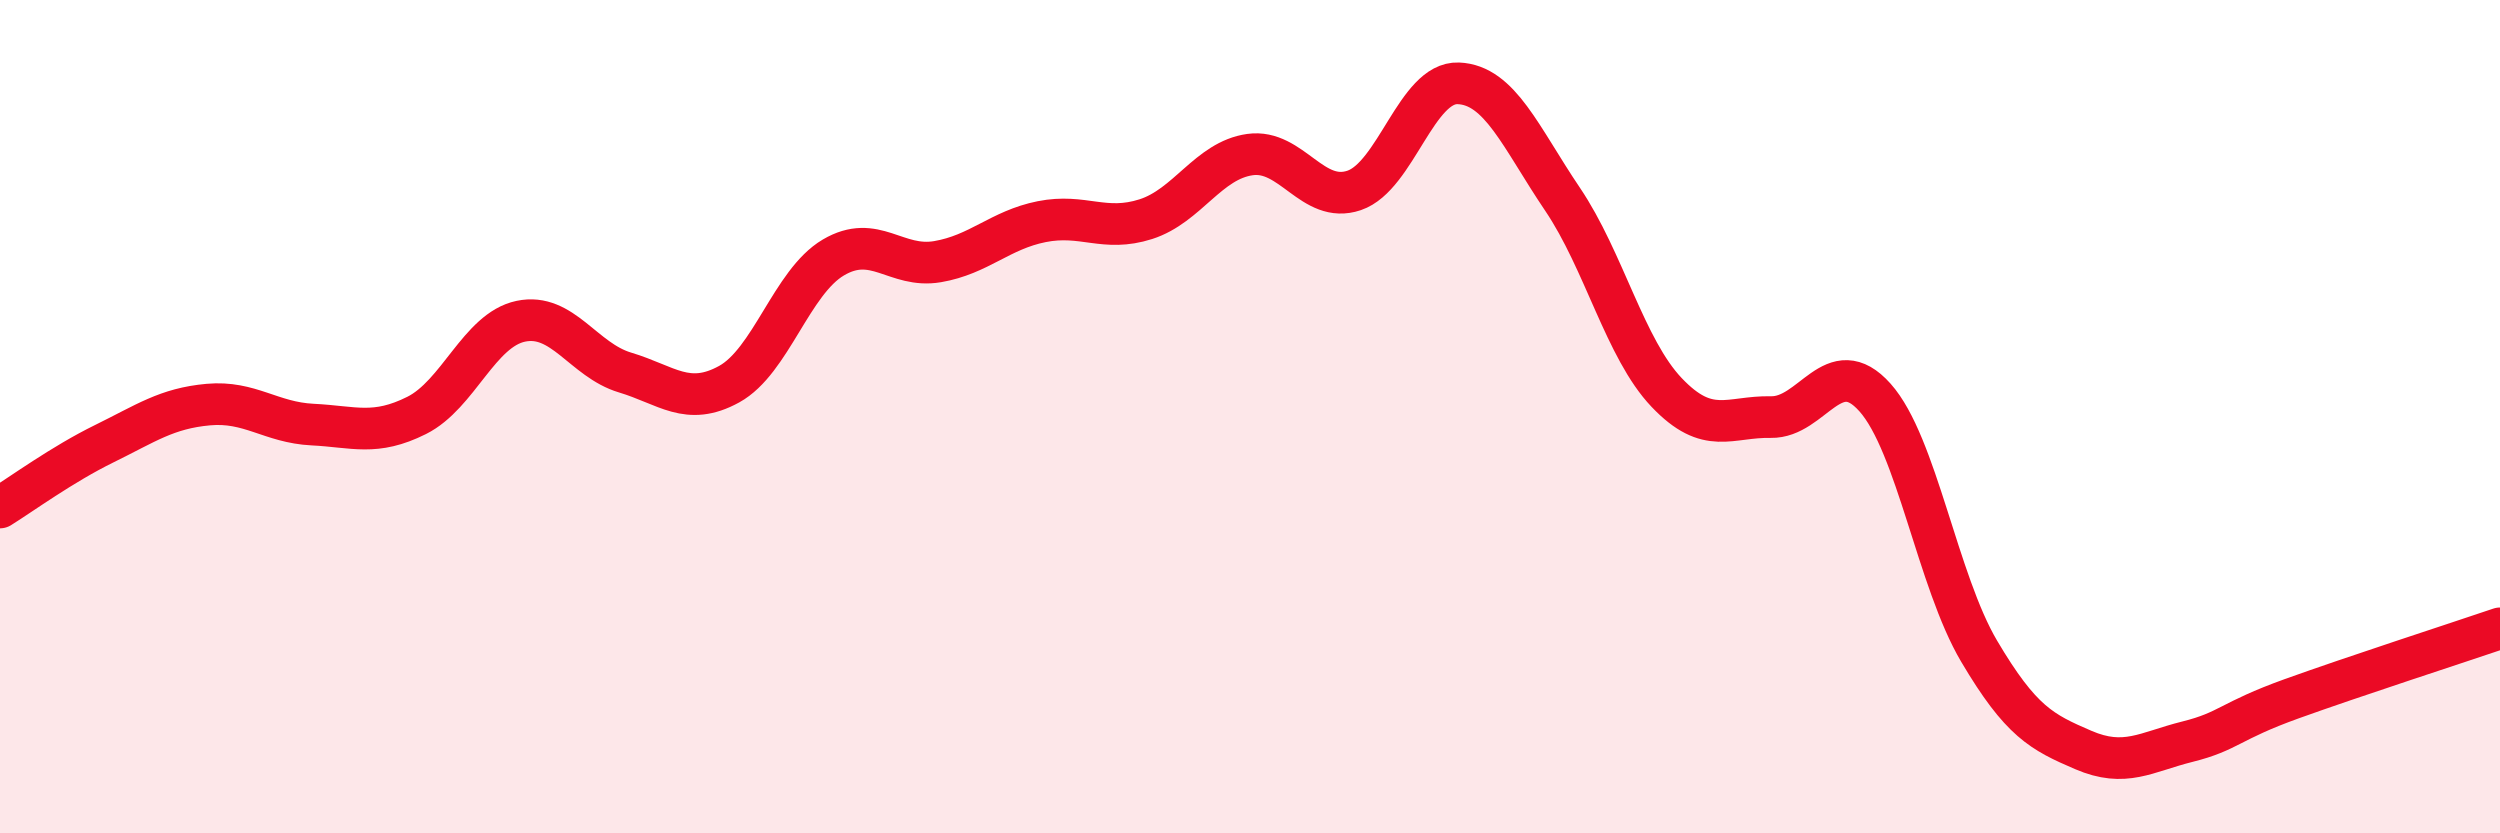 
    <svg width="60" height="20" viewBox="0 0 60 20" xmlns="http://www.w3.org/2000/svg">
      <path
        d="M 0,12.18 C 0.5,11.87 1.5,11.14 2.5,10.65 C 3.5,10.16 4,9.8 5,9.71 C 6,9.62 6.5,10.14 7.5,10.19 C 8.5,10.24 9,10.47 10,9.97 C 11,9.47 11.5,7.92 12.5,7.71 C 13.5,7.5 14,8.64 15,8.94 C 16,9.24 16.5,9.77 17.5,9.22 C 18.5,8.67 19,6.77 20,6.18 C 21,5.59 21.5,6.45 22.5,6.28 C 23.5,6.11 24,5.52 25,5.32 C 26,5.12 26.5,5.58 27.5,5.26 C 28.5,4.94 29,3.85 30,3.71 C 31,3.57 31.5,4.91 32.5,4.57 C 33.5,4.23 34,1.96 35,2 C 36,2.04 36.5,3.3 37.5,4.78 C 38.5,6.26 39,8.37 40,9.42 C 41,10.47 41.5,9.99 42.5,10.01 C 43.5,10.03 44,8.42 45,9.54 C 46,10.66 46.5,13.94 47.5,15.63 C 48.5,17.32 49,17.57 50,18 C 51,18.43 51.5,18.05 52.5,17.8 C 53.5,17.55 53.5,17.31 55,16.77 C 56.5,16.23 59,15.42 60,15.08L60 20L0 20Z"
        fill="#EB0A25"
        opacity="0.1"
        stroke-linecap="round"
        stroke-linejoin="round"
      />
      <path
        d="M 0,12.18 C 0.5,11.87 1.5,11.14 2.5,10.65 C 3.5,10.16 4,9.8 5,9.71 C 6,9.62 6.5,10.14 7.5,10.19 C 8.5,10.24 9,10.47 10,9.97 C 11,9.47 11.5,7.92 12.5,7.71 C 13.5,7.5 14,8.64 15,8.94 C 16,9.24 16.5,9.77 17.5,9.22 C 18.5,8.67 19,6.77 20,6.18 C 21,5.59 21.5,6.45 22.5,6.28 C 23.5,6.11 24,5.52 25,5.32 C 26,5.12 26.5,5.58 27.5,5.26 C 28.5,4.94 29,3.85 30,3.71 C 31,3.57 31.5,4.91 32.5,4.57 C 33.5,4.23 34,1.96 35,2 C 36,2.04 36.5,3.3 37.5,4.78 C 38.5,6.26 39,8.37 40,9.42 C 41,10.47 41.5,9.99 42.5,10.01 C 43.5,10.03 44,8.42 45,9.54 C 46,10.66 46.5,13.94 47.5,15.63 C 48.5,17.32 49,17.57 50,18 C 51,18.43 51.5,18.05 52.5,17.8 C 53.5,17.55 53.5,17.31 55,16.77 C 56.5,16.23 59,15.42 60,15.08"
        stroke="#EB0A25"
        stroke-width="1"
        fill="none"
        stroke-linecap="round"
        stroke-linejoin="round"
      />
    </svg>
  